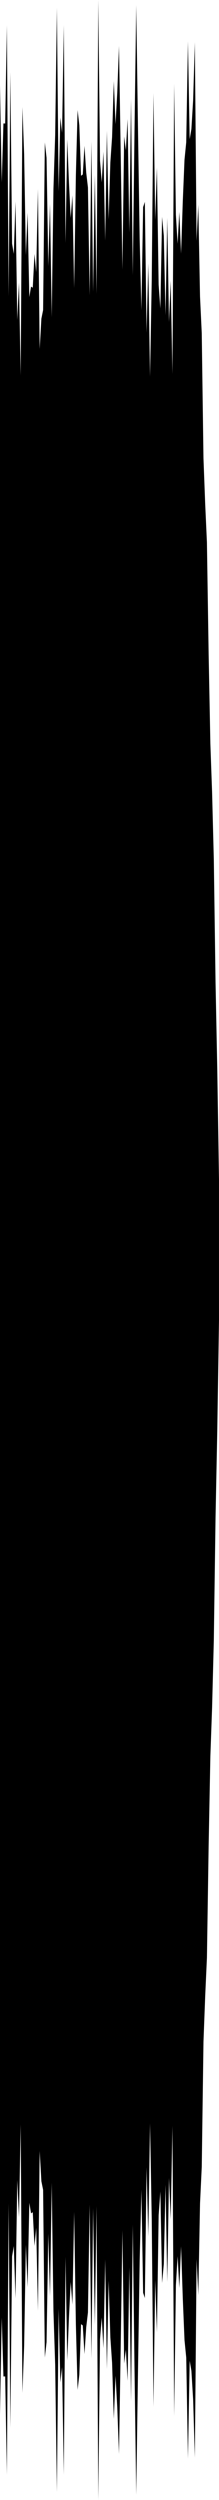 <?xml version="1.0" encoding="utf-8"?>
<svg xmlns="http://www.w3.org/2000/svg" preserveAspectRatio="none" viewBox="0 -26.227 6.35 72.455">
  <path d="m0-23.761.05 2.821.05-1.709.05.001.05-2.847.05 7.861.05-6.501.05 4.968.05.298.05-1.516.05 3.432.05-1.079.05 2.686.05-7.78.05 1.371.05 2.922.05-1.228.05 2.444.05-.304.05.033.05-.978.05.526.05-2.407.05 4.634.05-.879.05-.249.05-4.858.05.444.05 3.144.05-1.809.05 3.287.05-3.729.05-1.551L1.65-26l.05 5.319.05-2.139.05.442.05-3.12.05 6.316.05-3.006.05 1.262.05 1.018.05-.657.05 2.686.05-3.267.05-1.891.05.44.05 1.465.05-.038.05-.83.05.776.05.429.05 3.127.05-4.462.05 4.357.05-3.383.05 3.444.05-8.515.05 4.658.05.628.05-.889.05 2.576.05-3.181.05 2.562.05-1.649.05-.732.05-1.624.05 1.249.05-.908.05-1.358.05 3.093.05 3.389.05-3.86.05.406.05-.909.05 3.292.05-3.883.05 5.116.05-4.156.05-3.671.05 3.497.05 3.292.05 2.055.05-2.99.05-.152.05 3.79.05-2.004.05 3.278.05-2.785.05-5.429.05 3.677.05-1.522.05 3.397.05.686.05-2.653.05.55.05 2.299.05-2.821.05 3.018.05-1.199.05 2.708.05-8.413.05 3.796.05.84.05-.922.05 1.208.05-1.508.05-1.213.05-.505.05-2.927.05 2.836.05-.292.05-.835.05-1.68.05 5.754.05-1.045.05 2.658.05 1.058.05 3.632.05 1.325.05 1.106.05 3.247.05 2.593.05 1.408.05 1.948.05 3.561.05 2.502.05 3.219v4.07l-.05 3.219-.05 2.502-.05 3.561-.05 1.948-.05 1.408-.05 2.593L6 30.513l-.05 1.106-.05 1.325-.05 3.632-.05 1.058-.05 2.658-.05-1.045-.05 5.754-.05-1.68-.05-.835-.05-.292-.05 2.836-.05-2.927-.05-.505-.05-1.213-.05-1.508-.05 1.208-.05-.922-.05.84-.05 3.796L5 35.386l-.05 2.708-.05-1.199-.05 3.018-.05-2.821-.05 2.299-.05.55-.05-2.653-.05.686-.05 3.397-.05-1.522-.05 3.677-.05-5.429-.05-2.785-.05 3.278-.05-2.004-.05 3.79-.05-.152-.05-2.99-.05 2.055L4 42.581l-.05 3.497-.05-3.671-.05-4.156-.05 5.116-.05-3.883-.05 3.292-.05-.909-.05.406-.05-3.86-.05 3.389-.05 3.093-.05-1.358-.05-.908-.05 1.249-.05-1.624-.05-.732-.05-1.649-.05 2.562-.05-3.181L3 41.83l-.05-.889-.05.628-.05 4.658-.05-8.515-.05 3.444-.05-3.383-.05 4.357-.05-4.462-.05 3.127-.05.429-.05.776-.05-.83-.05-.038-.05 1.465-.05.44-.05-1.891-.05-3.267-.05 2.686-.05-.657L2 40.926l-.05 1.262-.05-3.006-.05 6.316-.05-3.12-.05.442-.05-2.139L1.65 46l-.05-3.687-.05-1.551-.05-3.729-.05 3.287-.05-1.809-.05 3.144-.05.444-.05-4.858-.05-.249-.05-.879-.05 4.634-.05-2.407-.05.526-.05-.978-.05.033-.05-.304-.05 2.444-.05-1.228-.05 2.922-.05 1.371-.05-7.78-.05 2.686-.05-1.079-.05 3.432-.05-1.516-.05.298-.05 4.968-.05-6.501-.05 7.861-.05-2.847-.05.001-.05-1.709L0 43.761z"/>
</svg>